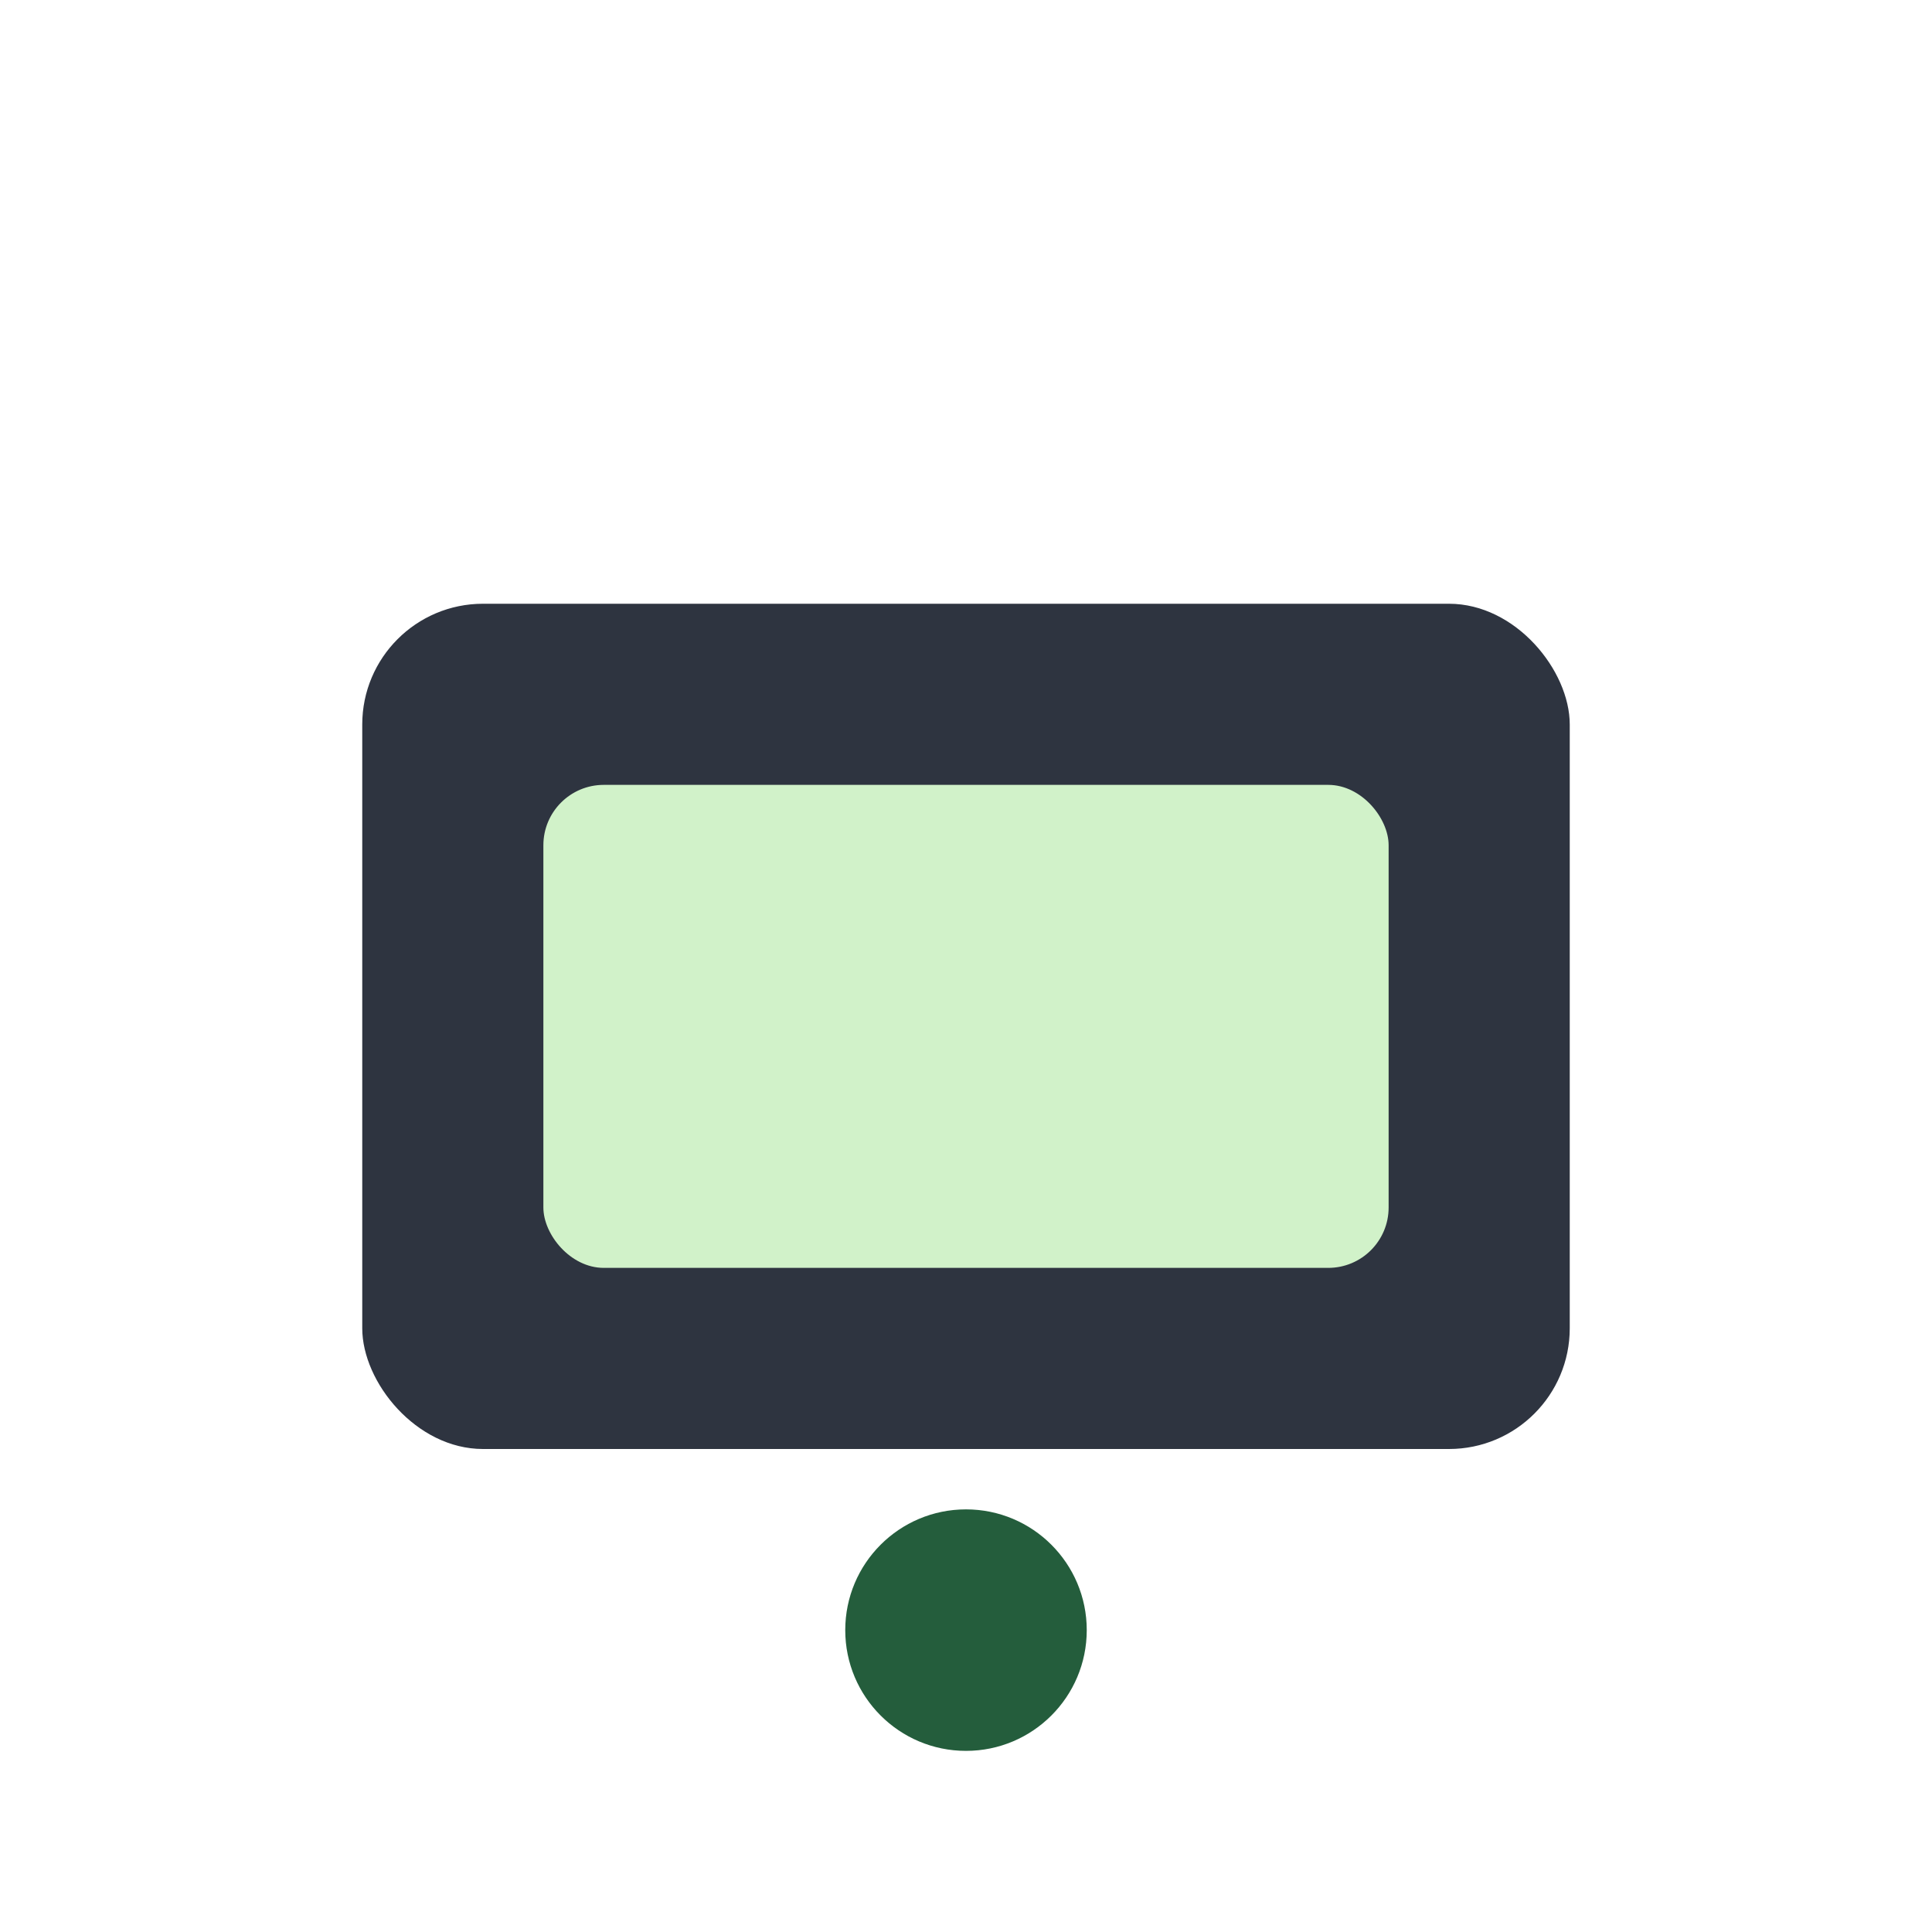 <?xml version="1.0" encoding="UTF-8"?>
<svg xmlns="http://www.w3.org/2000/svg" width="32" height="32" viewBox="0 0 32 32"><rect x="6" y="10" width="20" height="14" rx="2" fill="#2E3440"/><rect x="9" y="13" width="14" height="8" rx="1" fill="#D1F2C9"/><circle cx="16" cy="27" r="2" fill="#245D3C"/></svg>